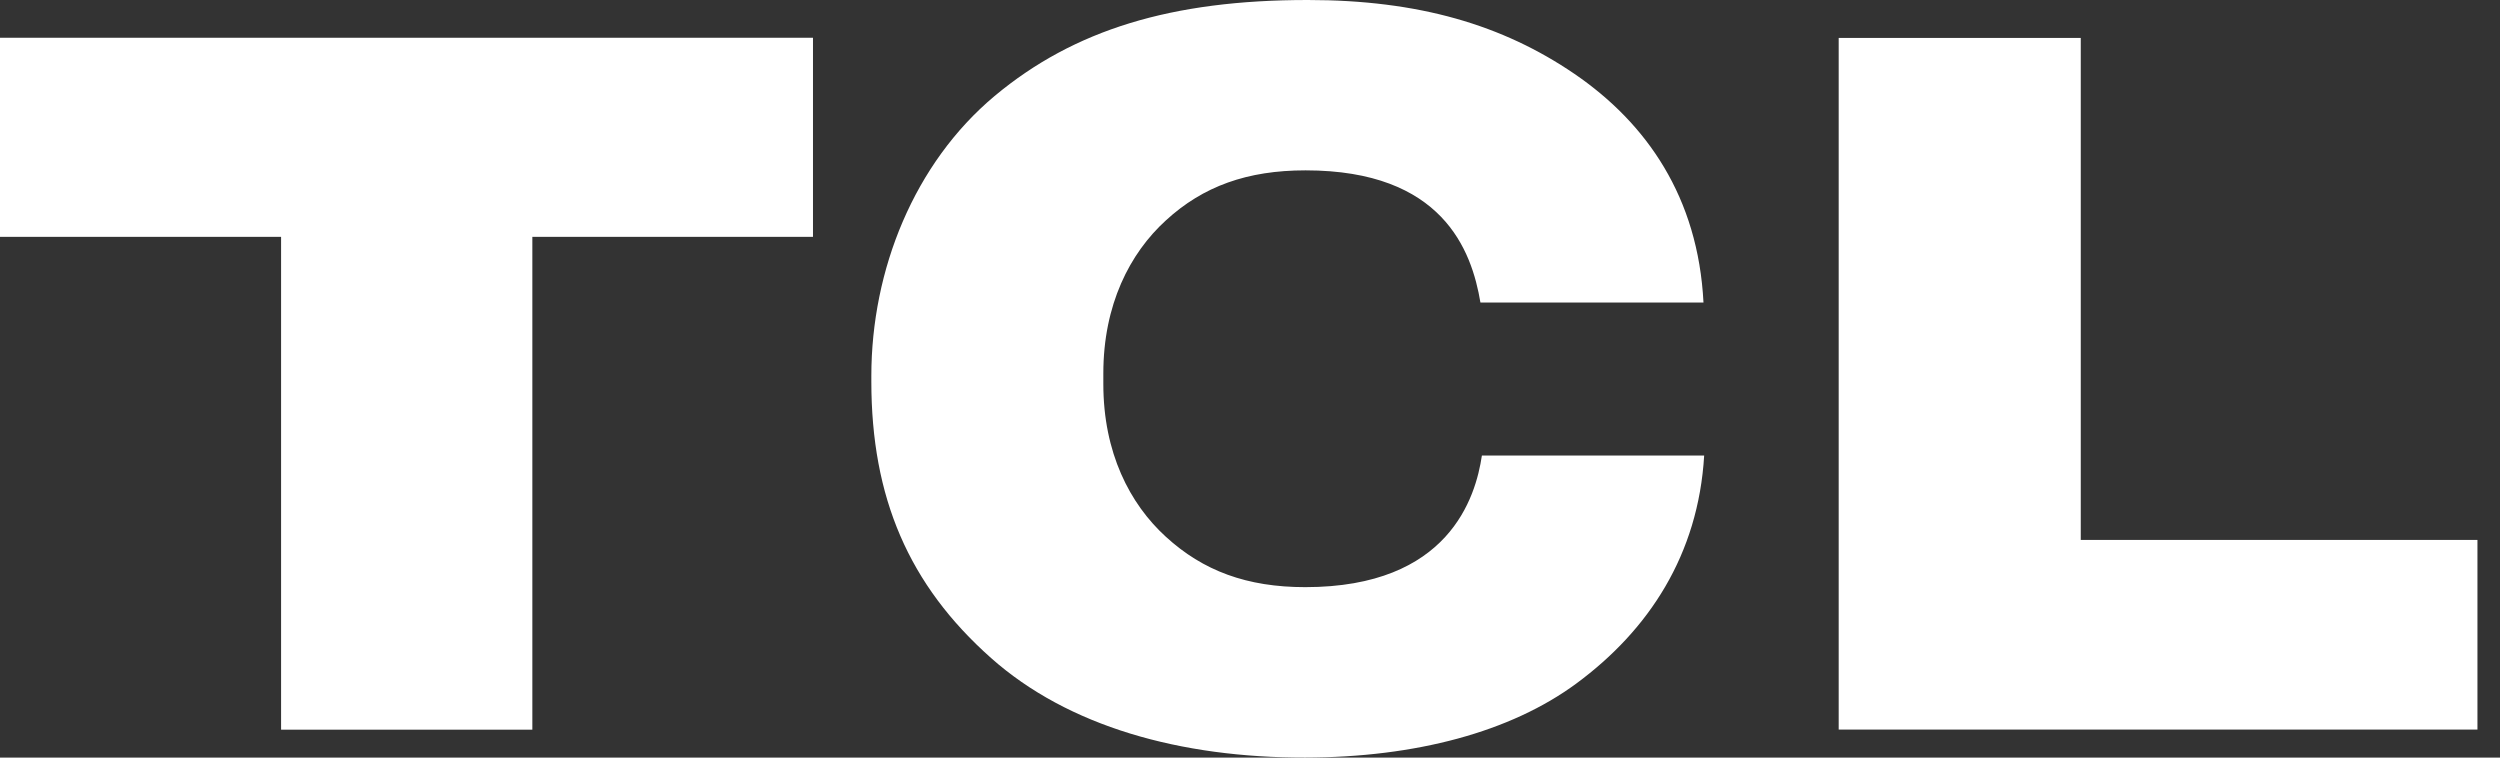 <?xml version="1.0" encoding="UTF-8"?>
<svg width="99px" height="30px" viewBox="0 0 99 30" version="1.1" xmlns="http://www.w3.org/2000/svg" xmlns:xlink="http://www.w3.org/1999/xlink">
    <rect x="0" y="0" width="99" height="30" fill="#333333" stroke="none"/>
    <title>TCL-logo0528</title>
    <g id="new-awards" stroke="none" stroke-width="1" fill="none" fill-rule="evenodd">
        <g id="编组-2" fill="#FFFFFF">
            <polygon id="Fill-176" points="0 9.379 11.131 9.379 11.131 28.895 21.081 28.895 21.081 9.379 32.194 9.379 32.194 1.495 0 1.495"></polygon>
            <path d="M51.688,23.251 C49.377,23.251 47.642,22.605 46.17,21.258 C44.736,19.95 43.692,17.926 43.692,15.205 L43.692,14.788 C43.692,12.071 44.736,10.033 46.17,8.727 C47.642,7.375 49.391,6.746 51.699,6.746 C57.123,6.746 58.279,9.908 58.625,11.98 L67.458,11.98 C67.245,7.815 65.216,4.886 62.351,2.927 C59.505,0.985 56.182,0 51.789,0 C46.388,0 42.532,1.178 39.387,3.801 C36.203,6.467 34.505,10.683 34.505,14.889 L34.505,15.106 C34.505,19.7 35.982,23.159 39.244,26.056 C42.298,28.77 46.739,30.007 51.682,30 C56.064,29.993 59.824,28.983 62.422,27.068 C65.293,24.951 67.252,21.967 67.485,18.039 L58.683,18.039 C58.437,19.695 57.38,23.251 51.688,23.251" id="Fill-177"></path>
            <polygon id="Fill-178" points="82.398 21.381 82.398 1.502 72.812 1.502 72.812 28.891 98.107 28.891 98.107 21.381"></polygon>
        </g>
    </g>
</svg>